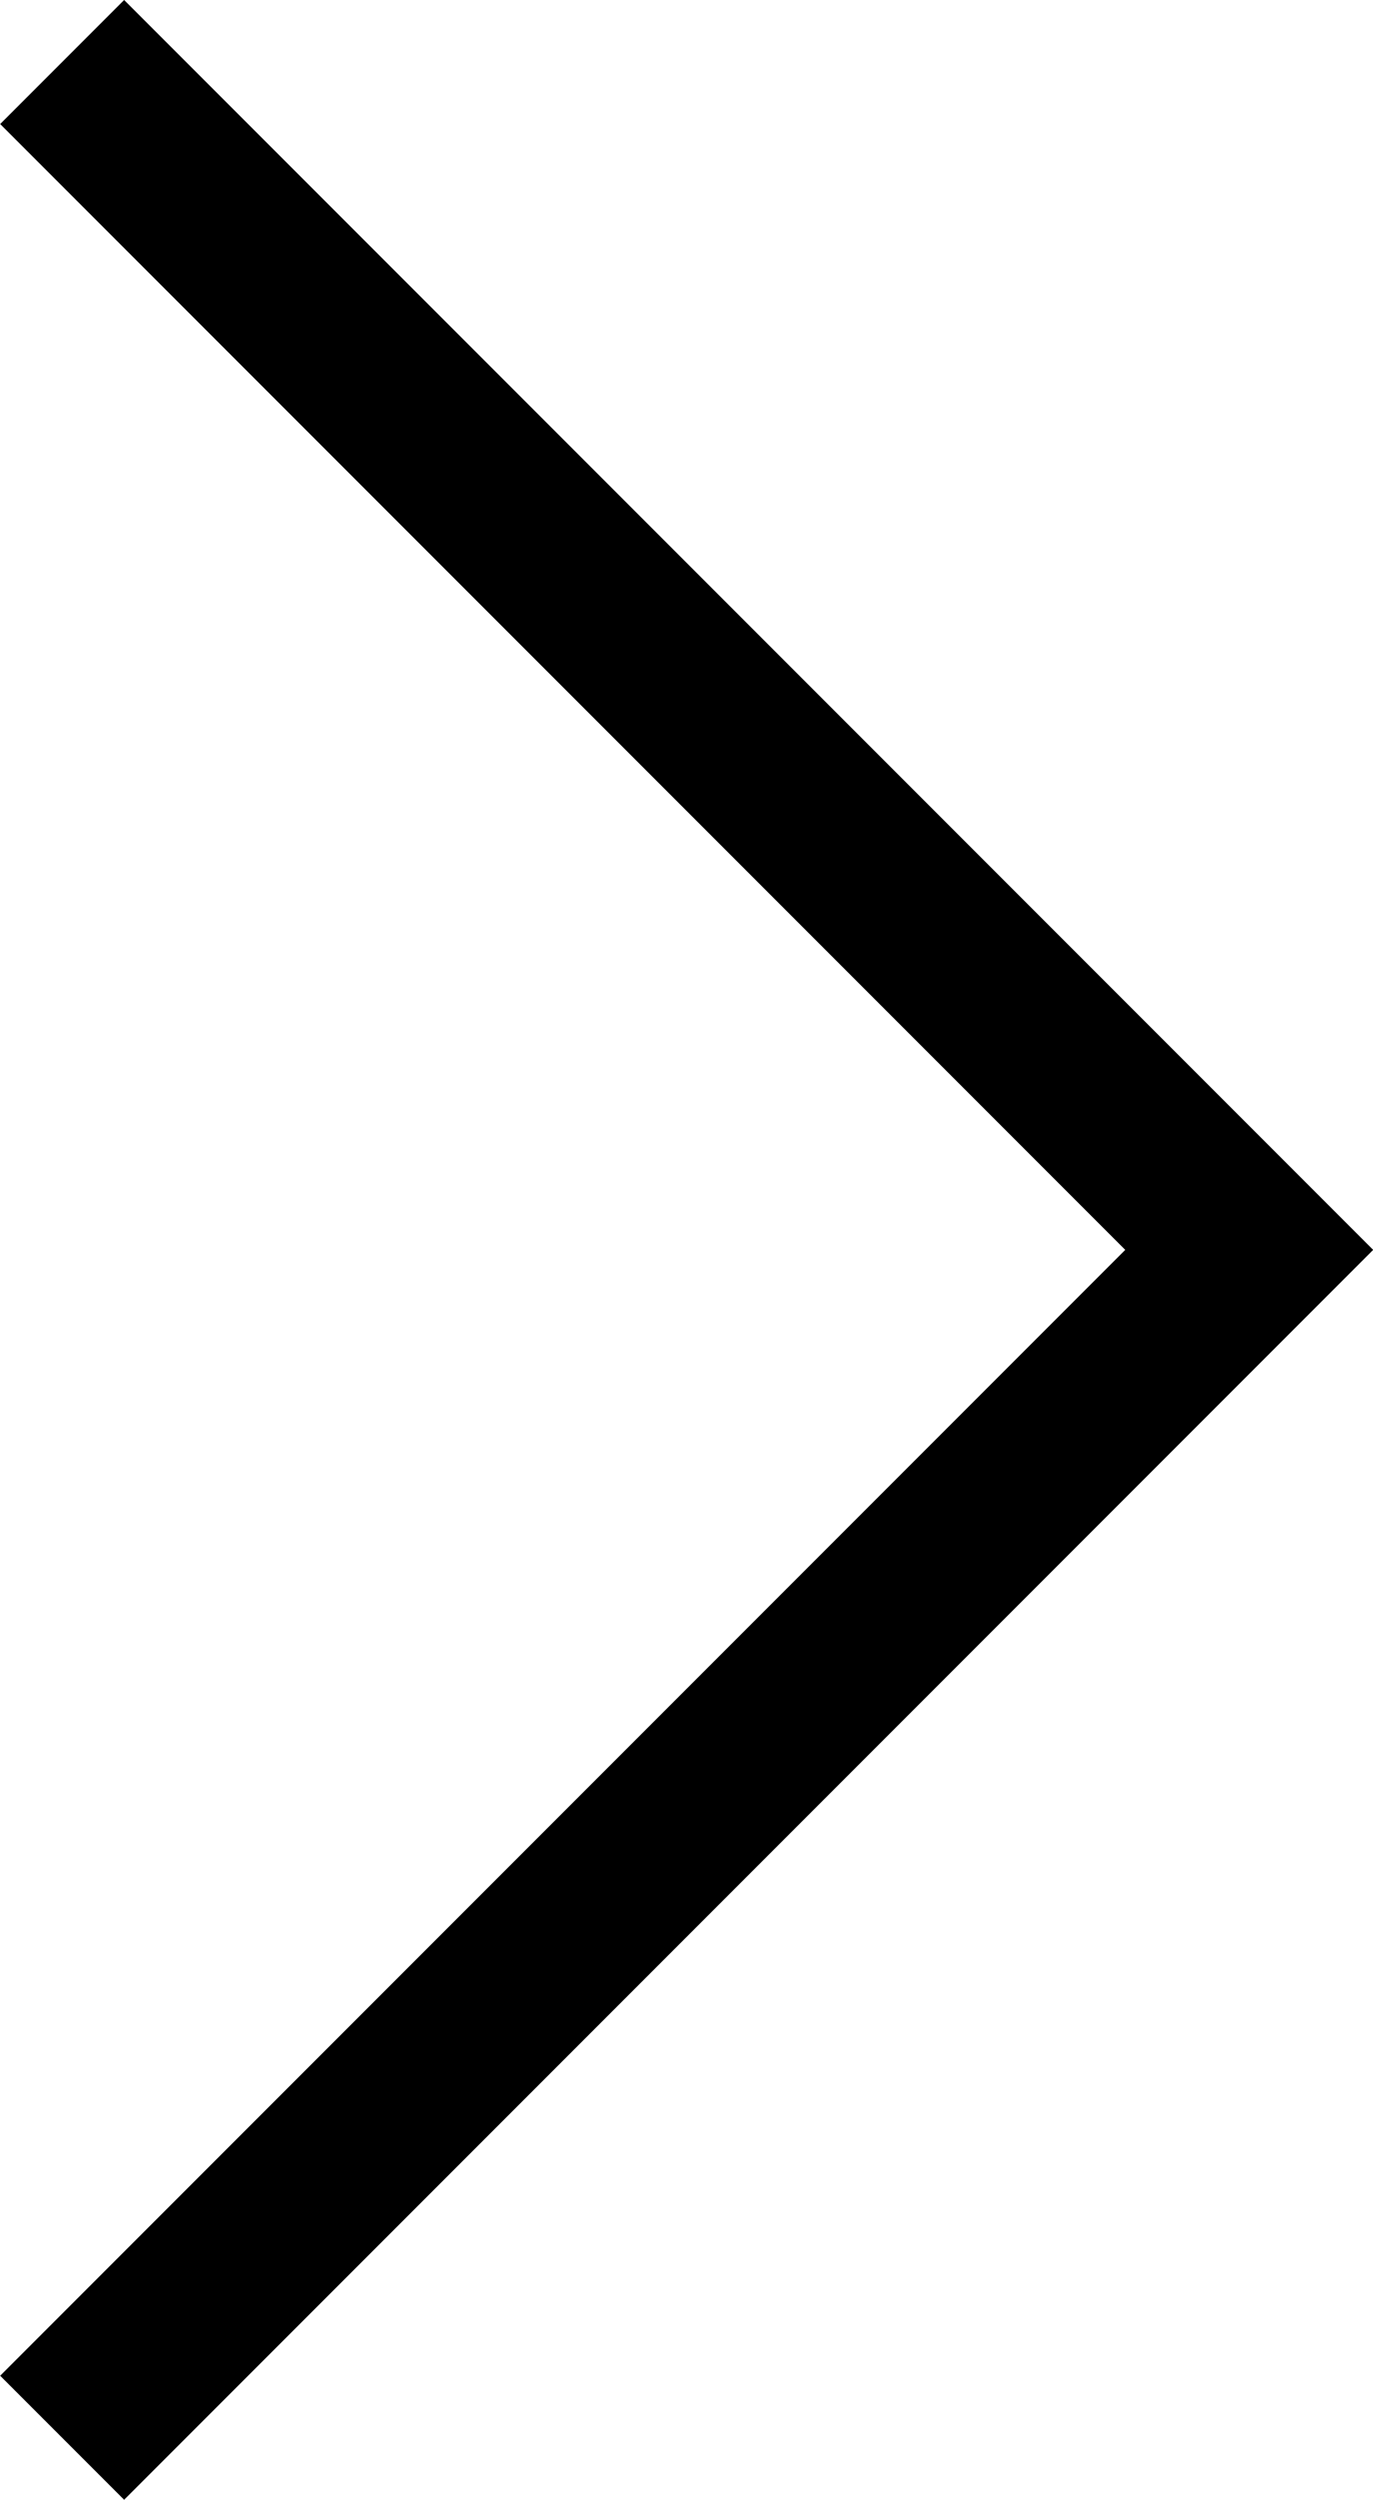 <svg xmlns="http://www.w3.org/2000/svg" width="7.831" height="14.248" viewBox="0 0 7.831 14.248"><path d="M230.354,139.912l-.707-.707,6.417-6.417-6.417-6.417.707-.707,7.124,7.124Z" transform="translate(-229.646 -125.664)"/></svg>